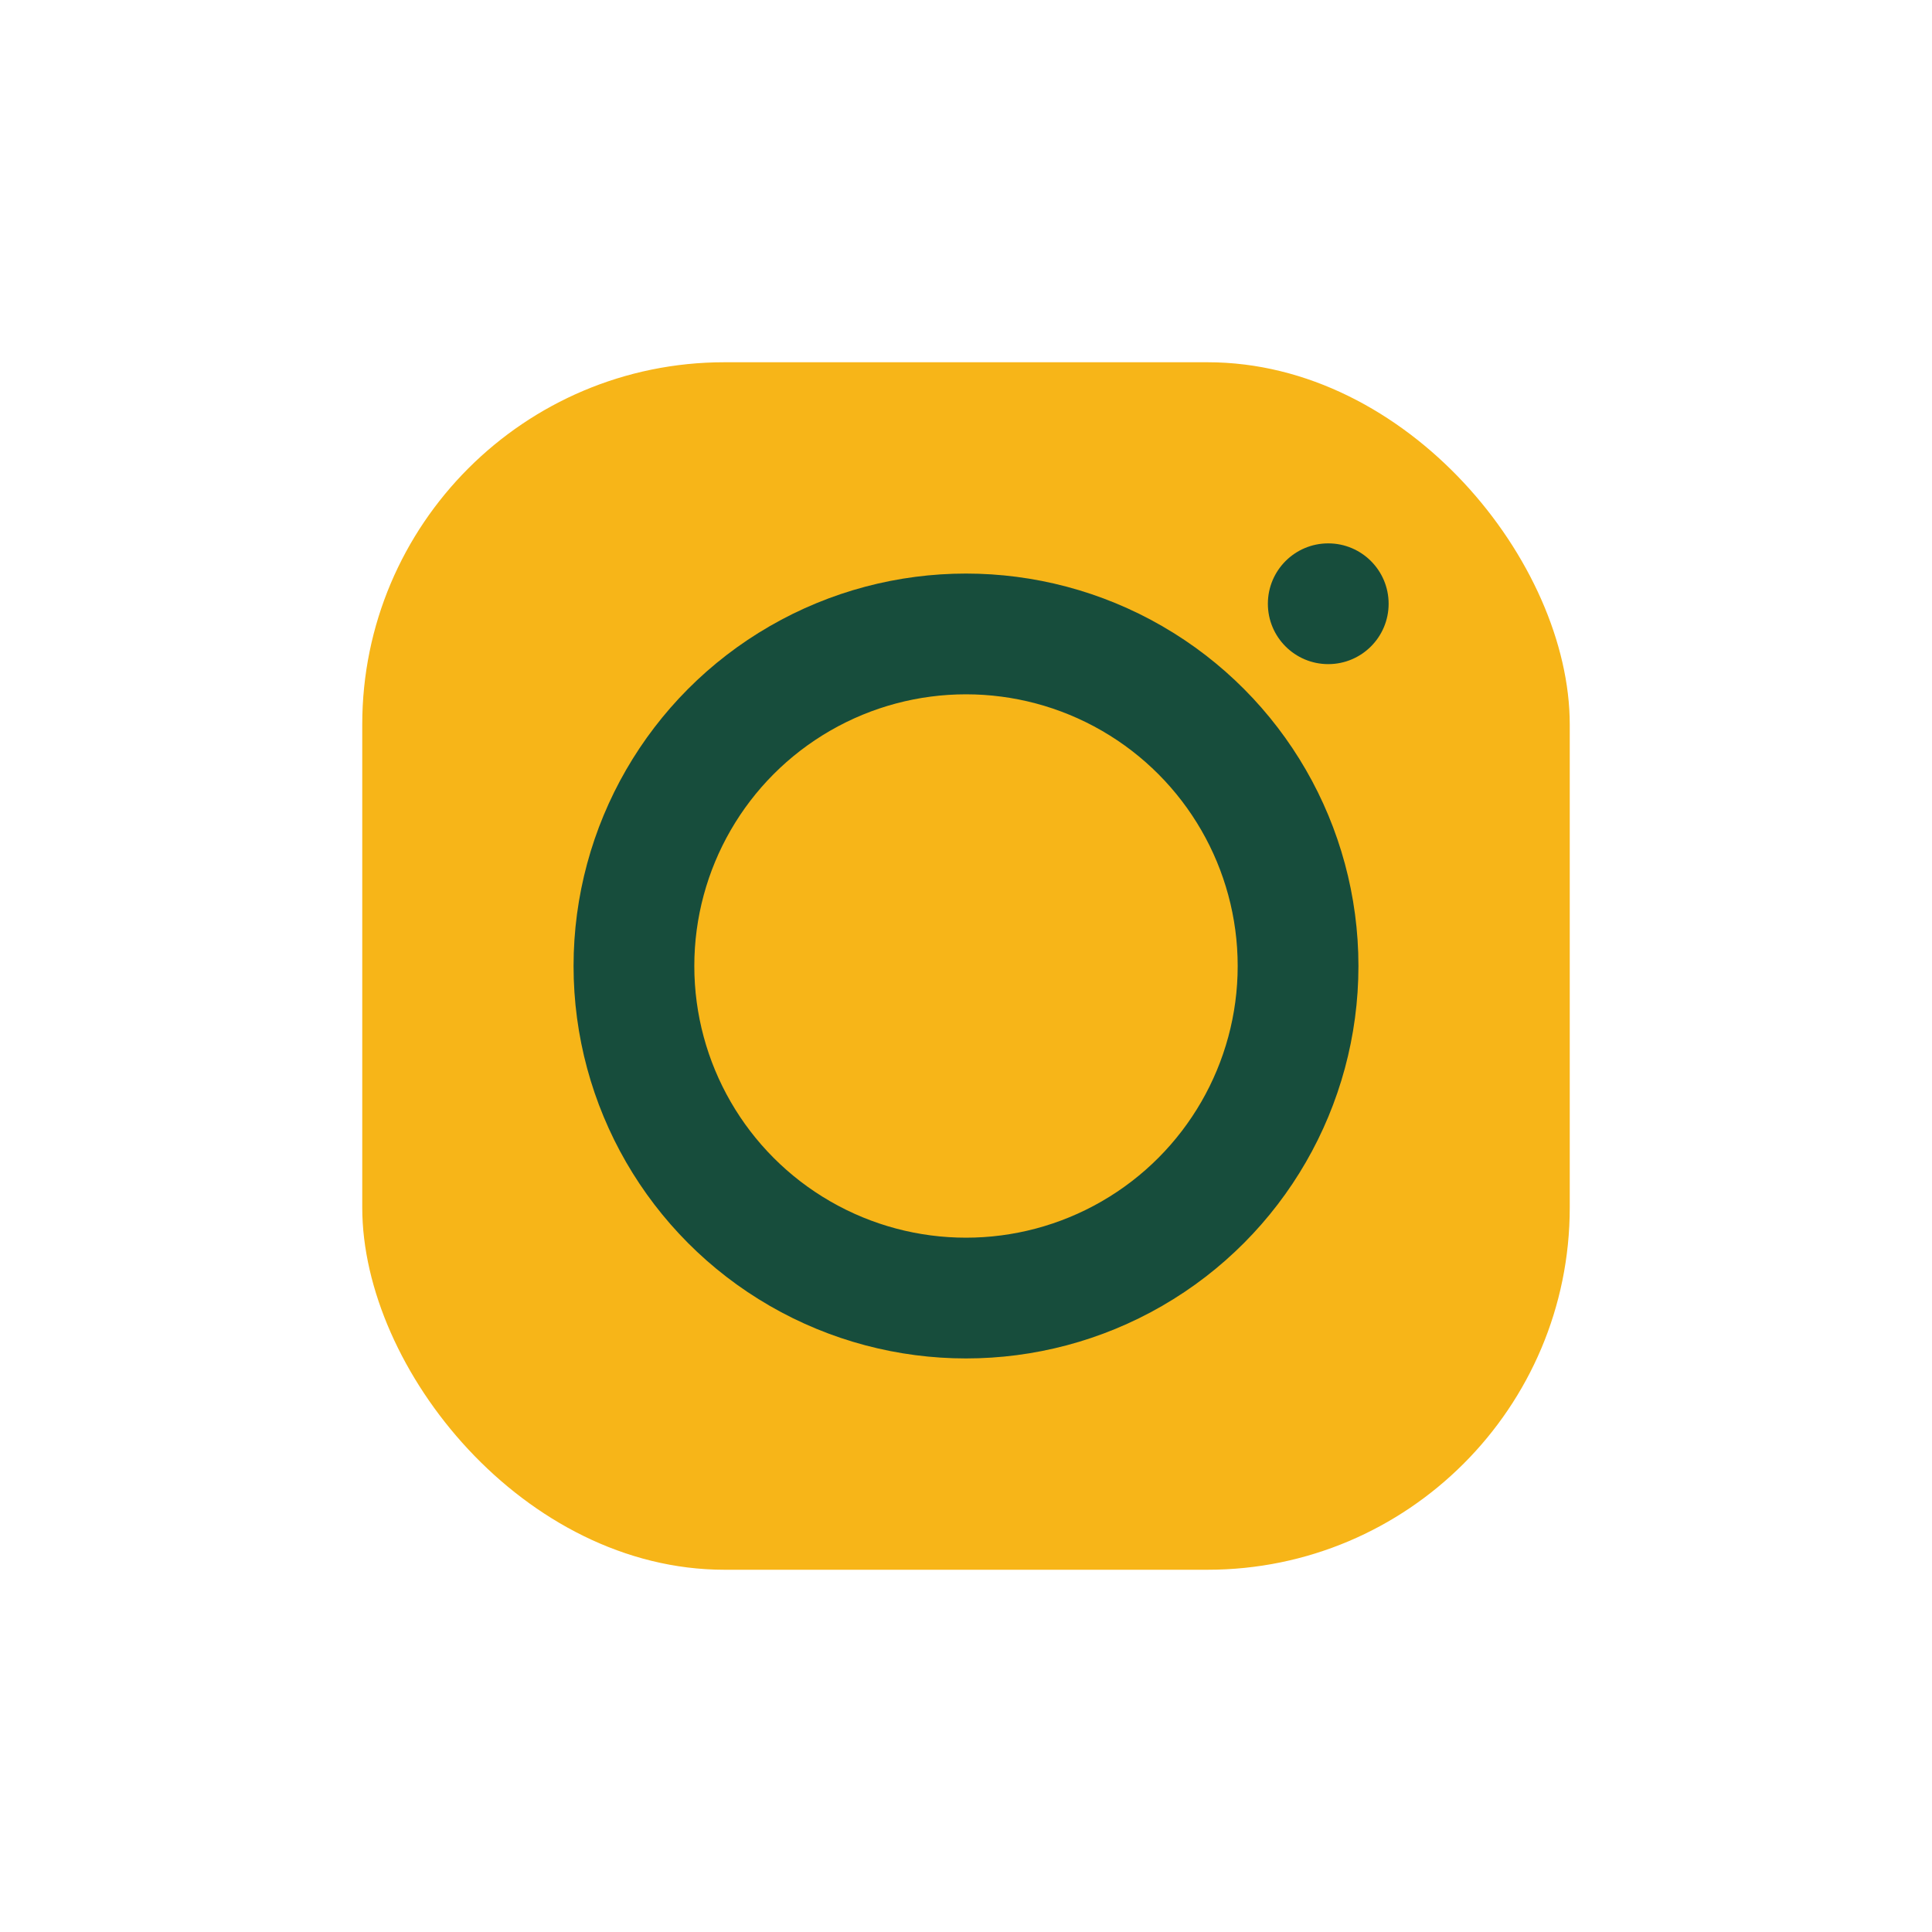 <?xml version="1.0" encoding="UTF-8"?>
<svg xmlns="http://www.w3.org/2000/svg" width="32" height="32" viewBox="0 0 32 32"><rect x="6" y="6" width="20" height="20" rx="6" fill="#F7B518"/><circle cx="16" cy="16" r="5.5" stroke="#174D3C" stroke-width="2" fill="none"/><circle cx="22" cy="10" r="1" fill="#174D3C"/></svg>